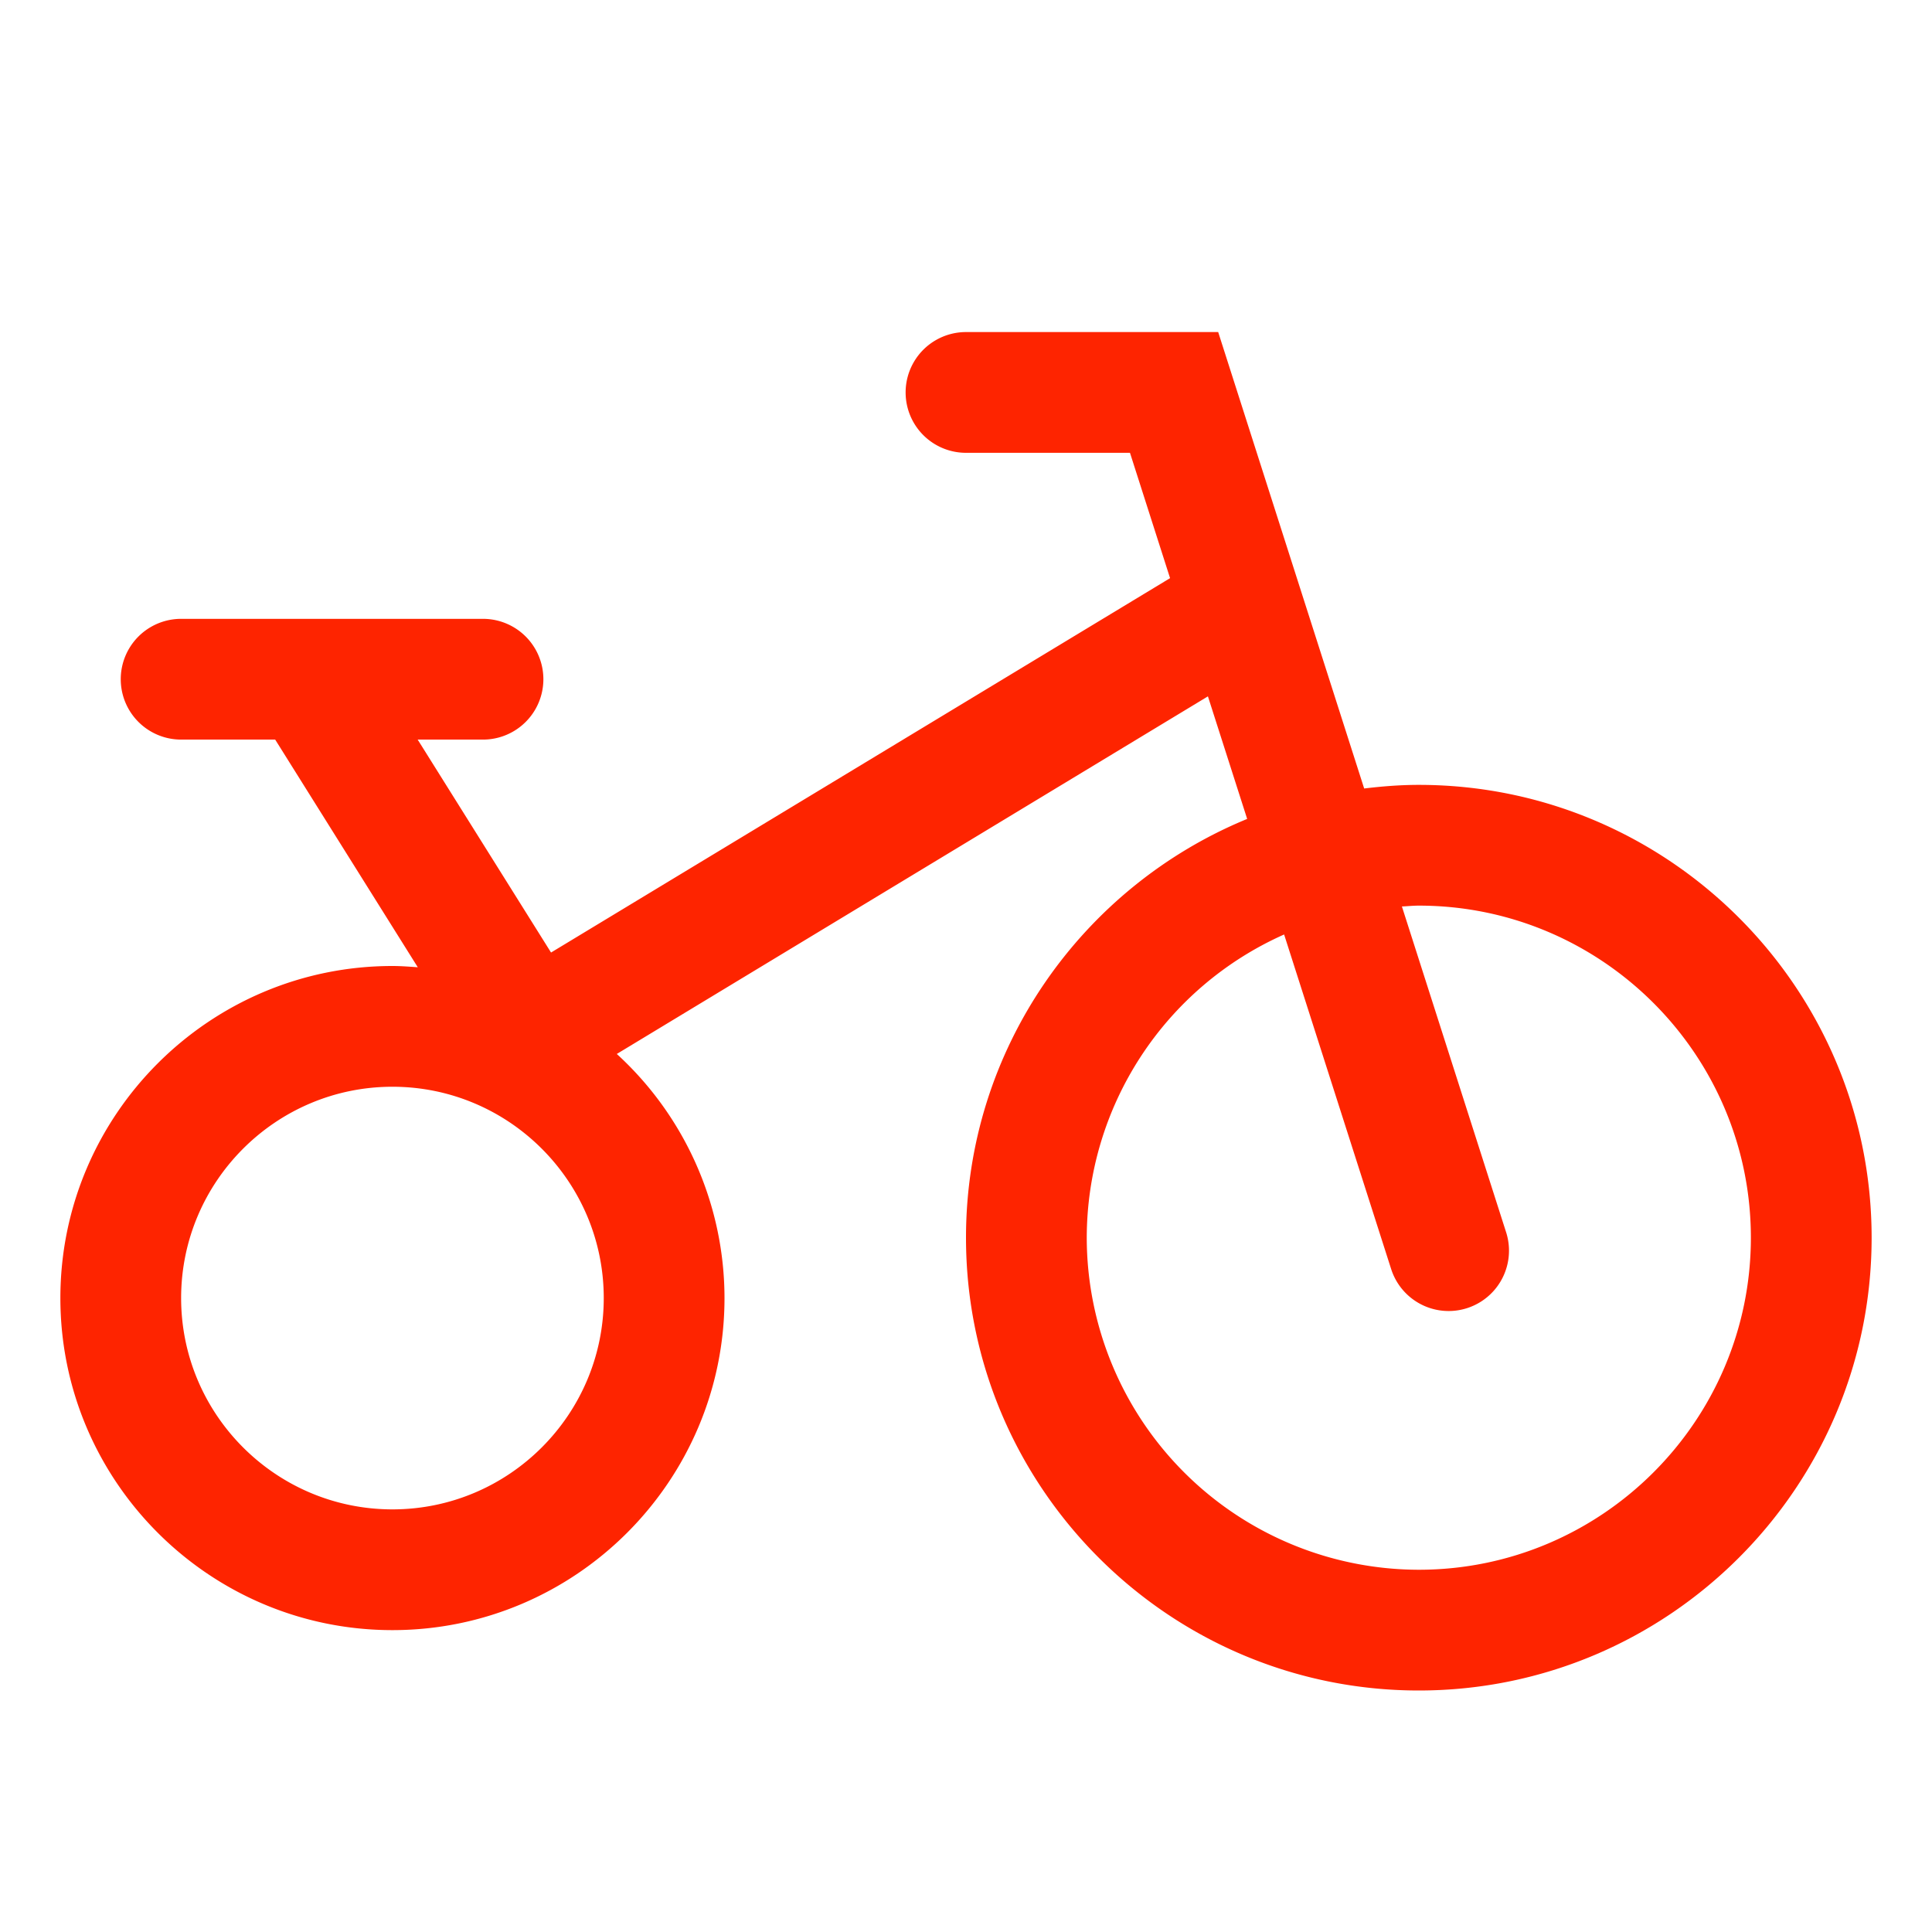 <svg xmlns:xlink="http://www.w3.org/1999/xlink" height="73" width="73" data-sanitized-p-id="2579" xmlns="http://www.w3.org/2000/svg" version="1.1" viewBox="0 0 1024 1024" class="icon" data-sanitized-t="1725334695100"><path fill="#fe2400" data-sanitized-p-id="2580" d="M752 416c-9.824 0-19.456 0.768-28.96 1.92L645.664 176H512a32 32 0 0 0 0 64h86.912l21.248 66.432-328.096 198.432-70.688-112.864H256a32 32 0 0 0 0-64H96a32 32 0 0 0 0 64h49.856l75.584 120.672c-4.448-0.32-8.896-0.672-13.44-0.672C110.944 512 32 590.976 32 688S110.944 864 208 864s176-78.976 176-176a175.456 175.456 0 0 0-57.088-129.376l313.312-189.536 20.8 64.96C573.664 469.984 512 555.872 512 656c0 132.352 107.648 240 240 240s240-107.648 240-240-107.648-240-240-240z m-544 384C146.24 800 96 749.76 96 688S146.24 576 208 576s112 50.24 112 112S269.76 800 208 800z m544 32a176.224 176.224 0 0 1-176-176 176.16 176.16 0 0 1 104.608-160.704l56.736 177.344a31.968 31.968 0 1 0 60.928-19.52l-55.232-172.672c2.976-0.128 5.952-0.448 8.96-0.448 97.024 0 176 78.976 176 176S849.024 832 752 832z"></path></svg>